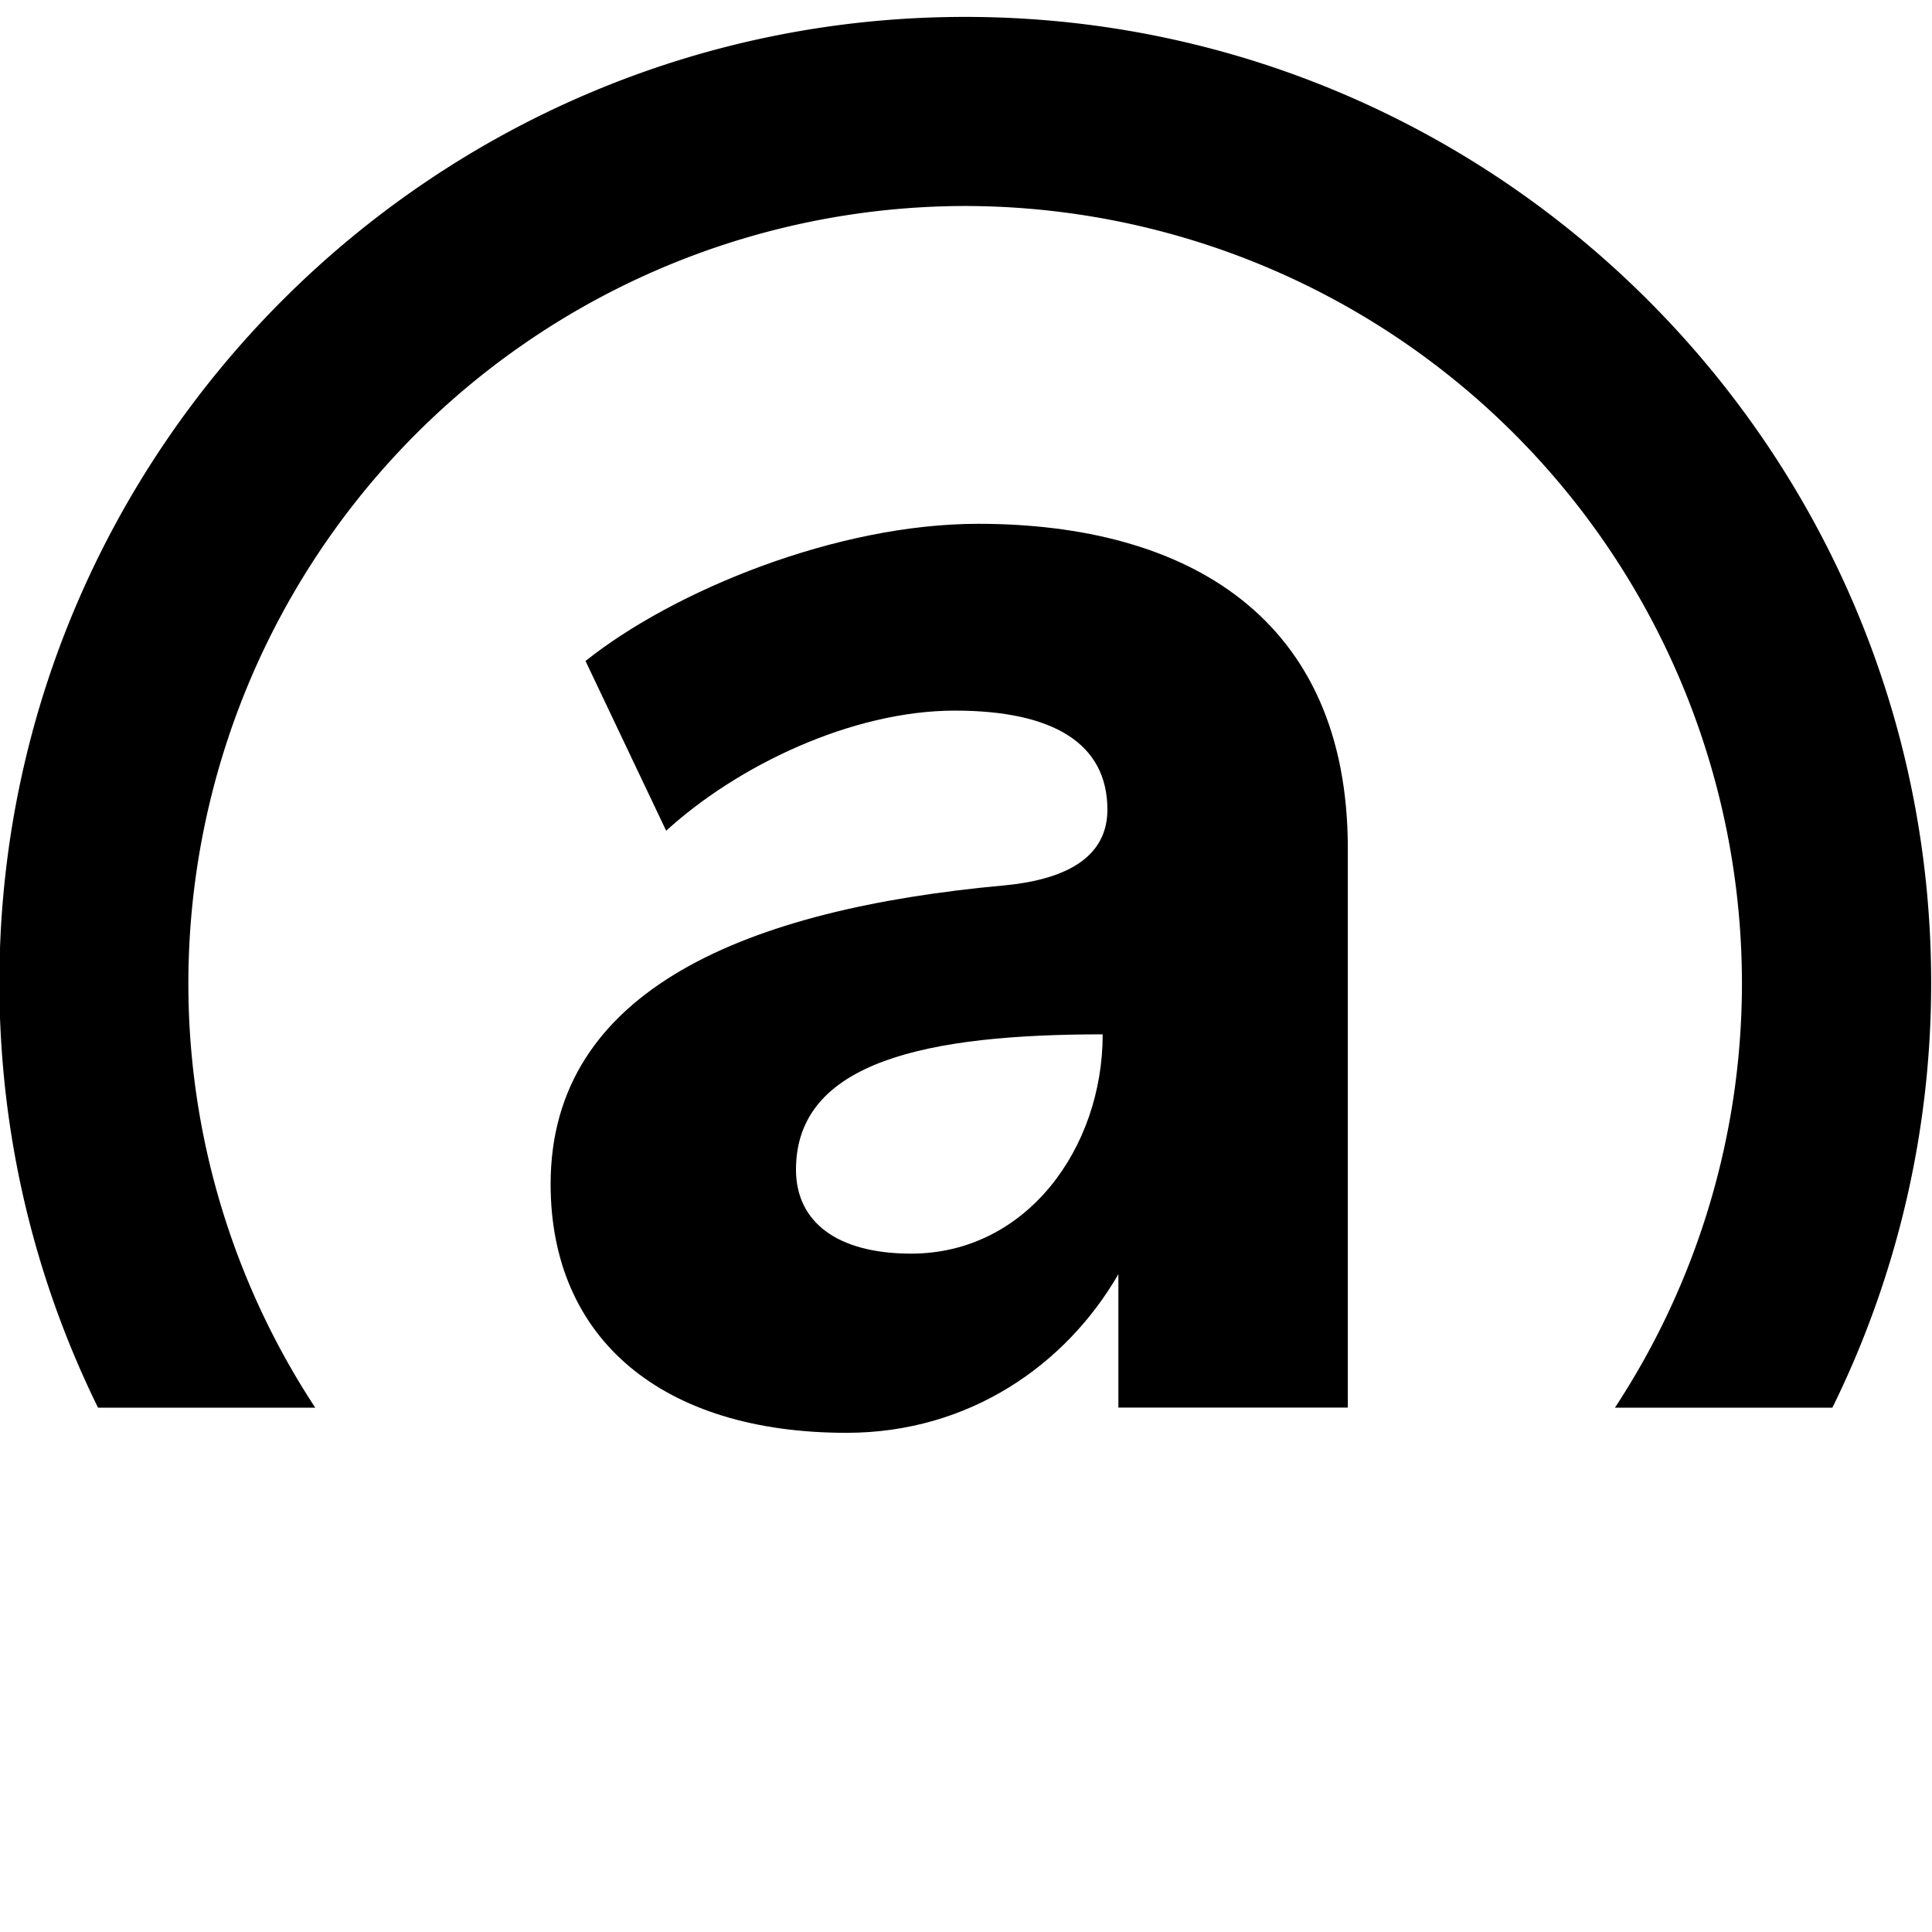 <svg class="SVGInline-svg SVGInline--cleaned-svg SVG-svg BrandIcon-svg BrandIcon--size--20-svg" height="20" width="20" viewBox="0 0 16 16" xmlns="http://www.w3.org/2000/svg"><g fill="none" fill-rule="evenodd"><g fill="#000" fill-rule="nonzero"><path d="M2.611 11.658a6.39 6.39 0 0 1-1.051-3.52 6.44 6.44 0 0 1 6.433-6.432 6.44 6.44 0 0 1 6.433 6.433 6.399 6.399 0 0 1-1.052 3.519h1.801a7.952 7.952 0 0 0 .818-3.52c0-4.41-3.589-7.998-8-7.998-4.41 0-7.998 3.588-7.998 7.999 0 1.262.294 2.456.817 3.519h1.8Z"></path><path d="M8.1 4.338c-1.17 0-2.519.552-3.251 1.136l.668 1.406c.587-.537 1.536-.995 2.391-.995.814 0 1.263.272 1.263.82 0 .369-.299.576-.86.628-2.111.194-3.751.853-3.751 2.473 0 1.285.926 2.06 2.45 2.06 1.02 0 1.82-.566 2.252-1.314v1.105h1.9v-4.63c.001-1.912-1.329-2.689-3.061-2.689Zm-.554 6.044c-.616 0-.954-.264-.954-.696 0-.903 1.103-1.12 2.54-1.12 0 .944-.633 1.816-1.586 1.816Z"></path></g></g></svg>